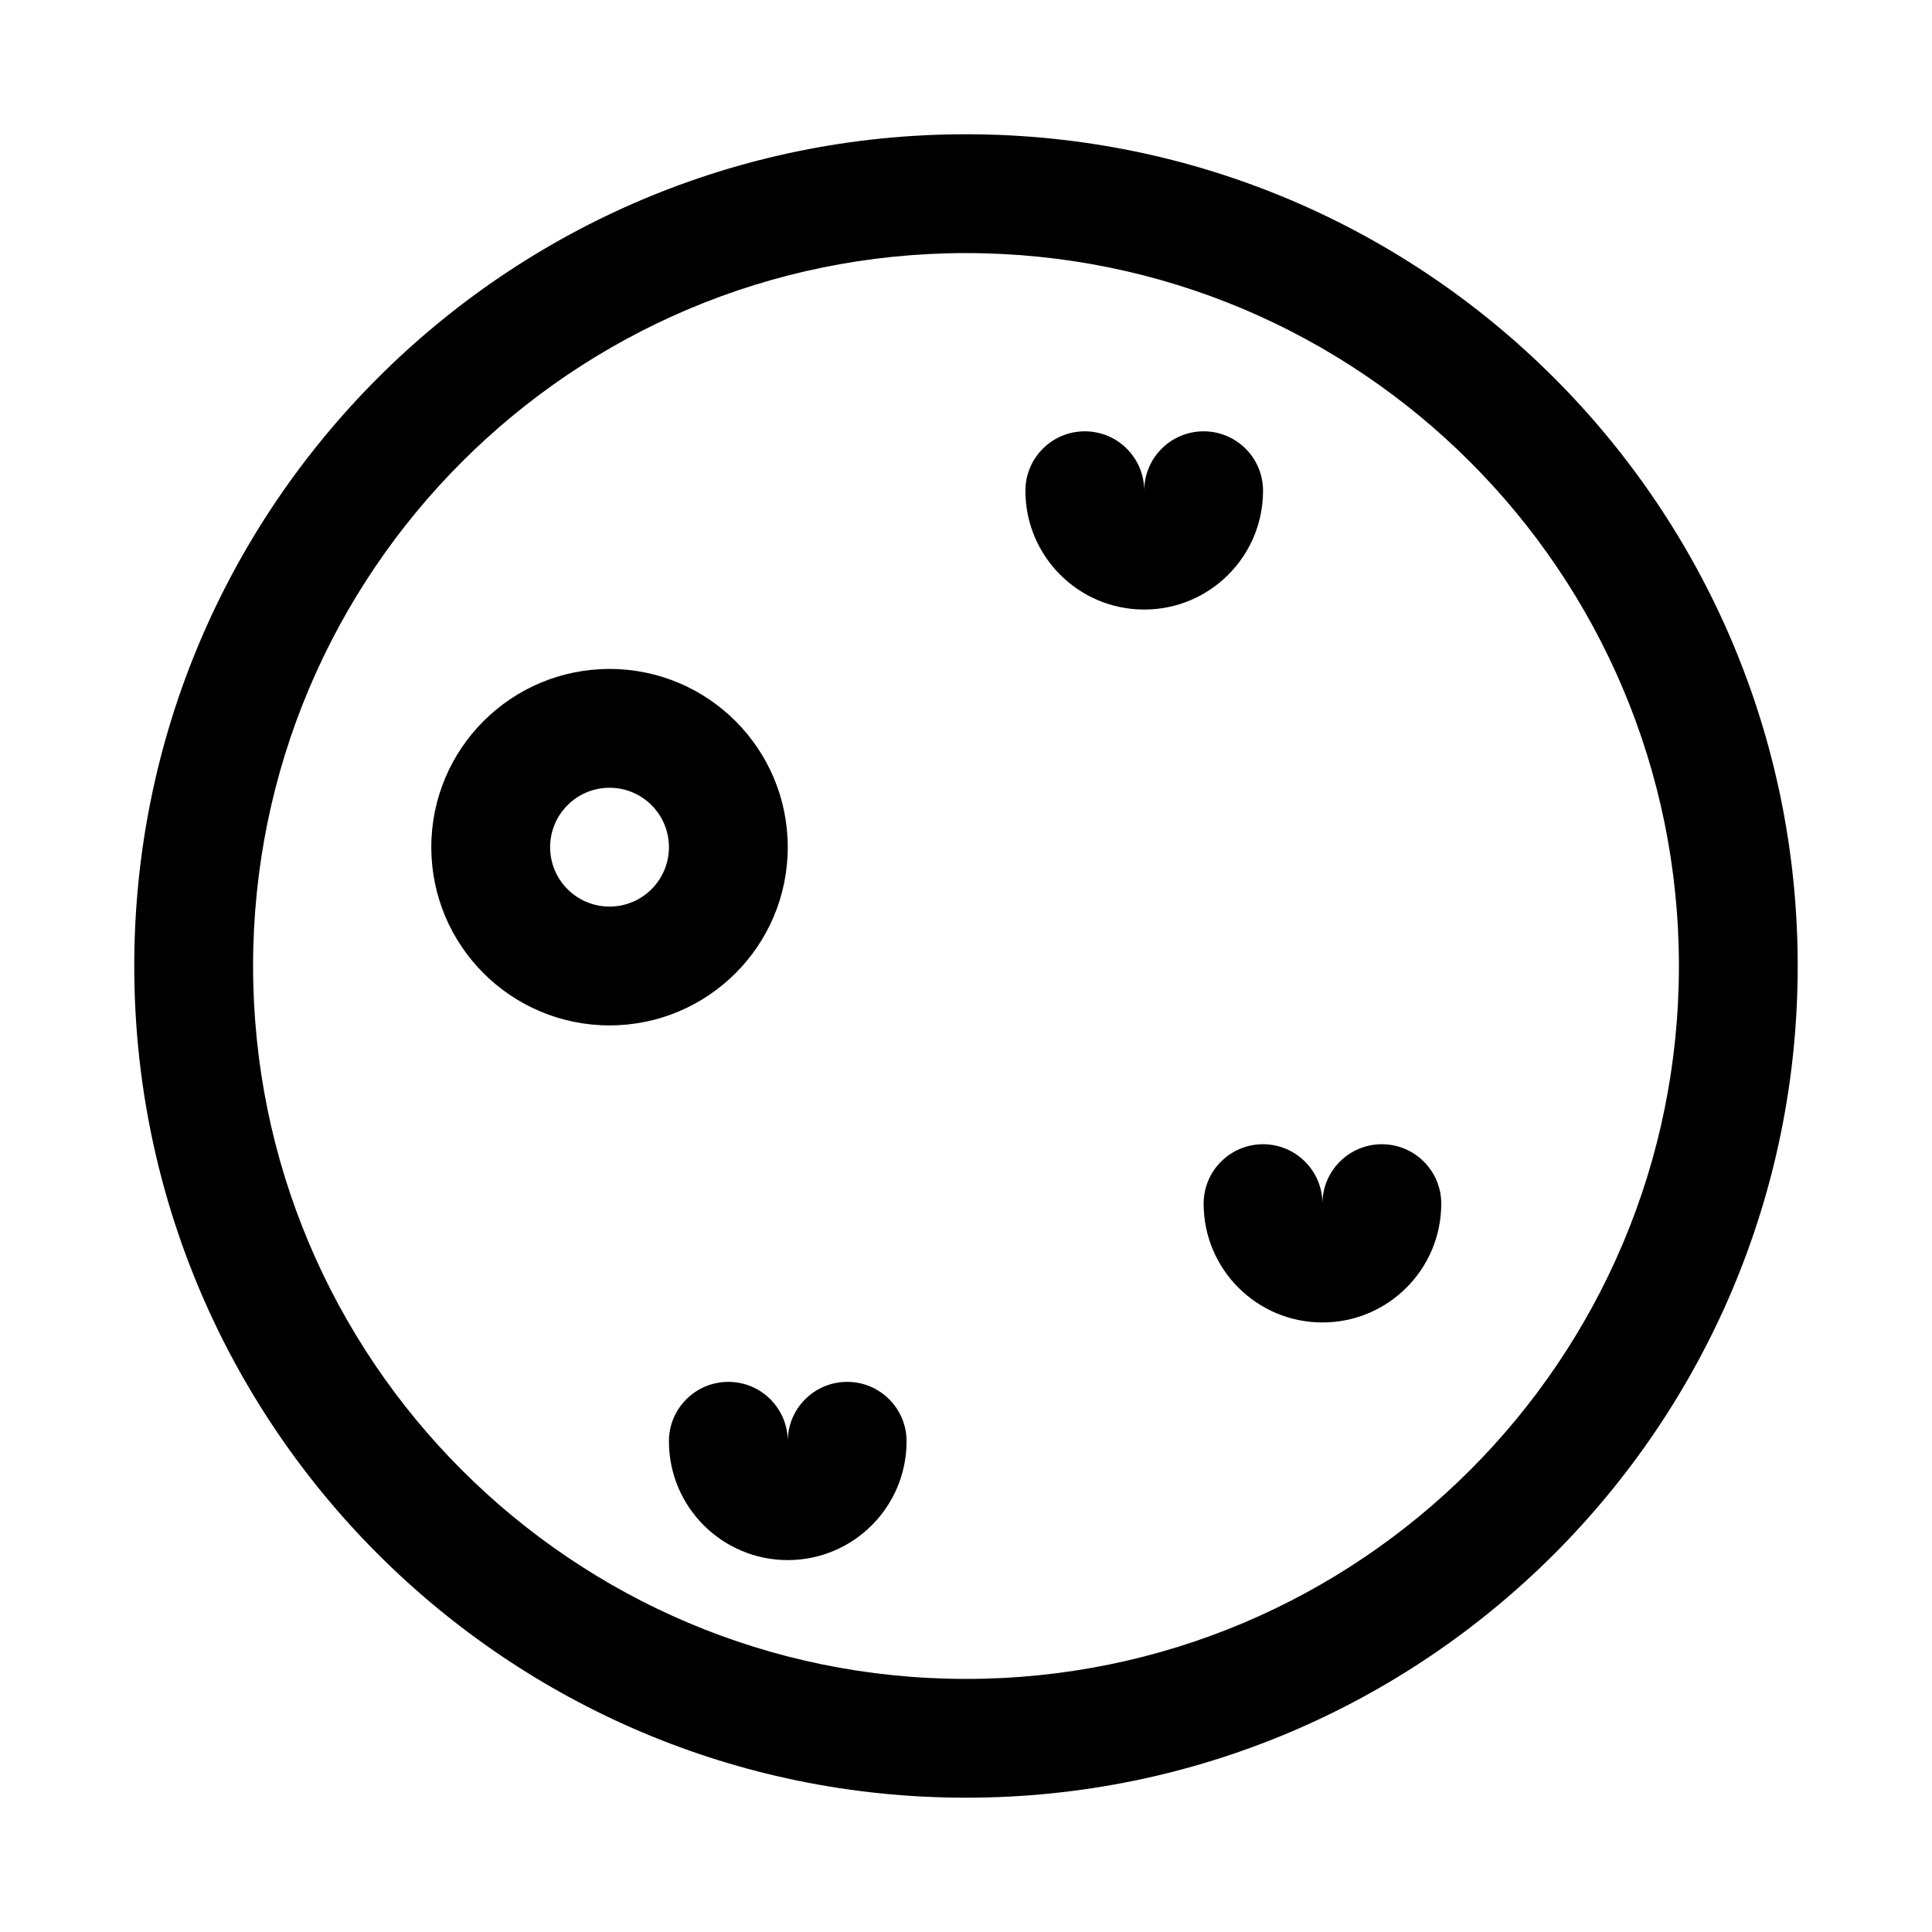 <?xml version="1.0" encoding="UTF-8"?>
<!-- Uploaded to: SVG Repo, www.svgrepo.com, Generator: SVG Repo Mixer Tools -->
<svg fill="#000000" width="800px" height="800px" version="1.1" viewBox="144 144 512 512" xmlns="http://www.w3.org/2000/svg">
 <g>
  <path d="m258.3 368.51c0-26.086 21.148-47.234 47.234-47.234 26.086 0 47.23 21.148 47.23 47.234 0 26.086-21.145 47.23-47.23 47.23-26.086 0-47.234-21.145-47.234-47.23zm47.234-15.746c-8.695 0-15.746 7.051-15.746 15.746 0 8.695 7.051 15.742 15.746 15.742 8.695 0 15.742-7.047 15.742-15.742 0-8.695-7.047-15.746-15.742-15.746z" fill-rule="evenodd"/>
  <path d="m494.46 462.98c0-8.699-7.047-15.746-15.742-15.746s-15.742 7.047-15.742 15.746c0 17.391 14.094 31.484 31.484 31.484 17.395 0 31.488-14.094 31.488-31.484 0-8.699-7.047-15.746-15.742-15.746-8.695 0-15.746 7.047-15.746 15.746z"/>
  <path d="m337.02 510.21c8.695 0 15.742 7.047 15.742 15.742 0-8.695 7.051-15.742 15.746-15.742 8.695 0 15.742 7.047 15.742 15.742 0 17.391-14.098 31.488-31.488 31.488s-31.488-14.098-31.488-31.488c0-8.695 7.051-15.742 15.746-15.742z"/>
  <path d="m447.23 274.05c0-8.695-7.047-15.746-15.742-15.746-8.695 0-15.746 7.051-15.746 15.746 0 17.391 14.098 31.488 31.488 31.488s31.488-14.098 31.488-31.488c0-8.695-7.047-15.746-15.742-15.746-8.699 0-15.746 7.051-15.746 15.746z"/>
  <path d="m179.58 400c0-121.73 98.684-220.42 220.42-220.42 121.73 0 220.41 98.684 220.41 220.42 0 121.73-98.684 220.41-220.41 220.41-121.73 0-220.42-98.684-220.42-220.41zm220.42-188.93c-104.34 0-188.93 84.586-188.93 188.93 0 104.34 84.586 188.93 188.93 188.93 104.34 0 188.93-84.586 188.93-188.93 0-104.34-84.586-188.93-188.93-188.93z" fill-rule="evenodd"/>
 </g>
</svg>